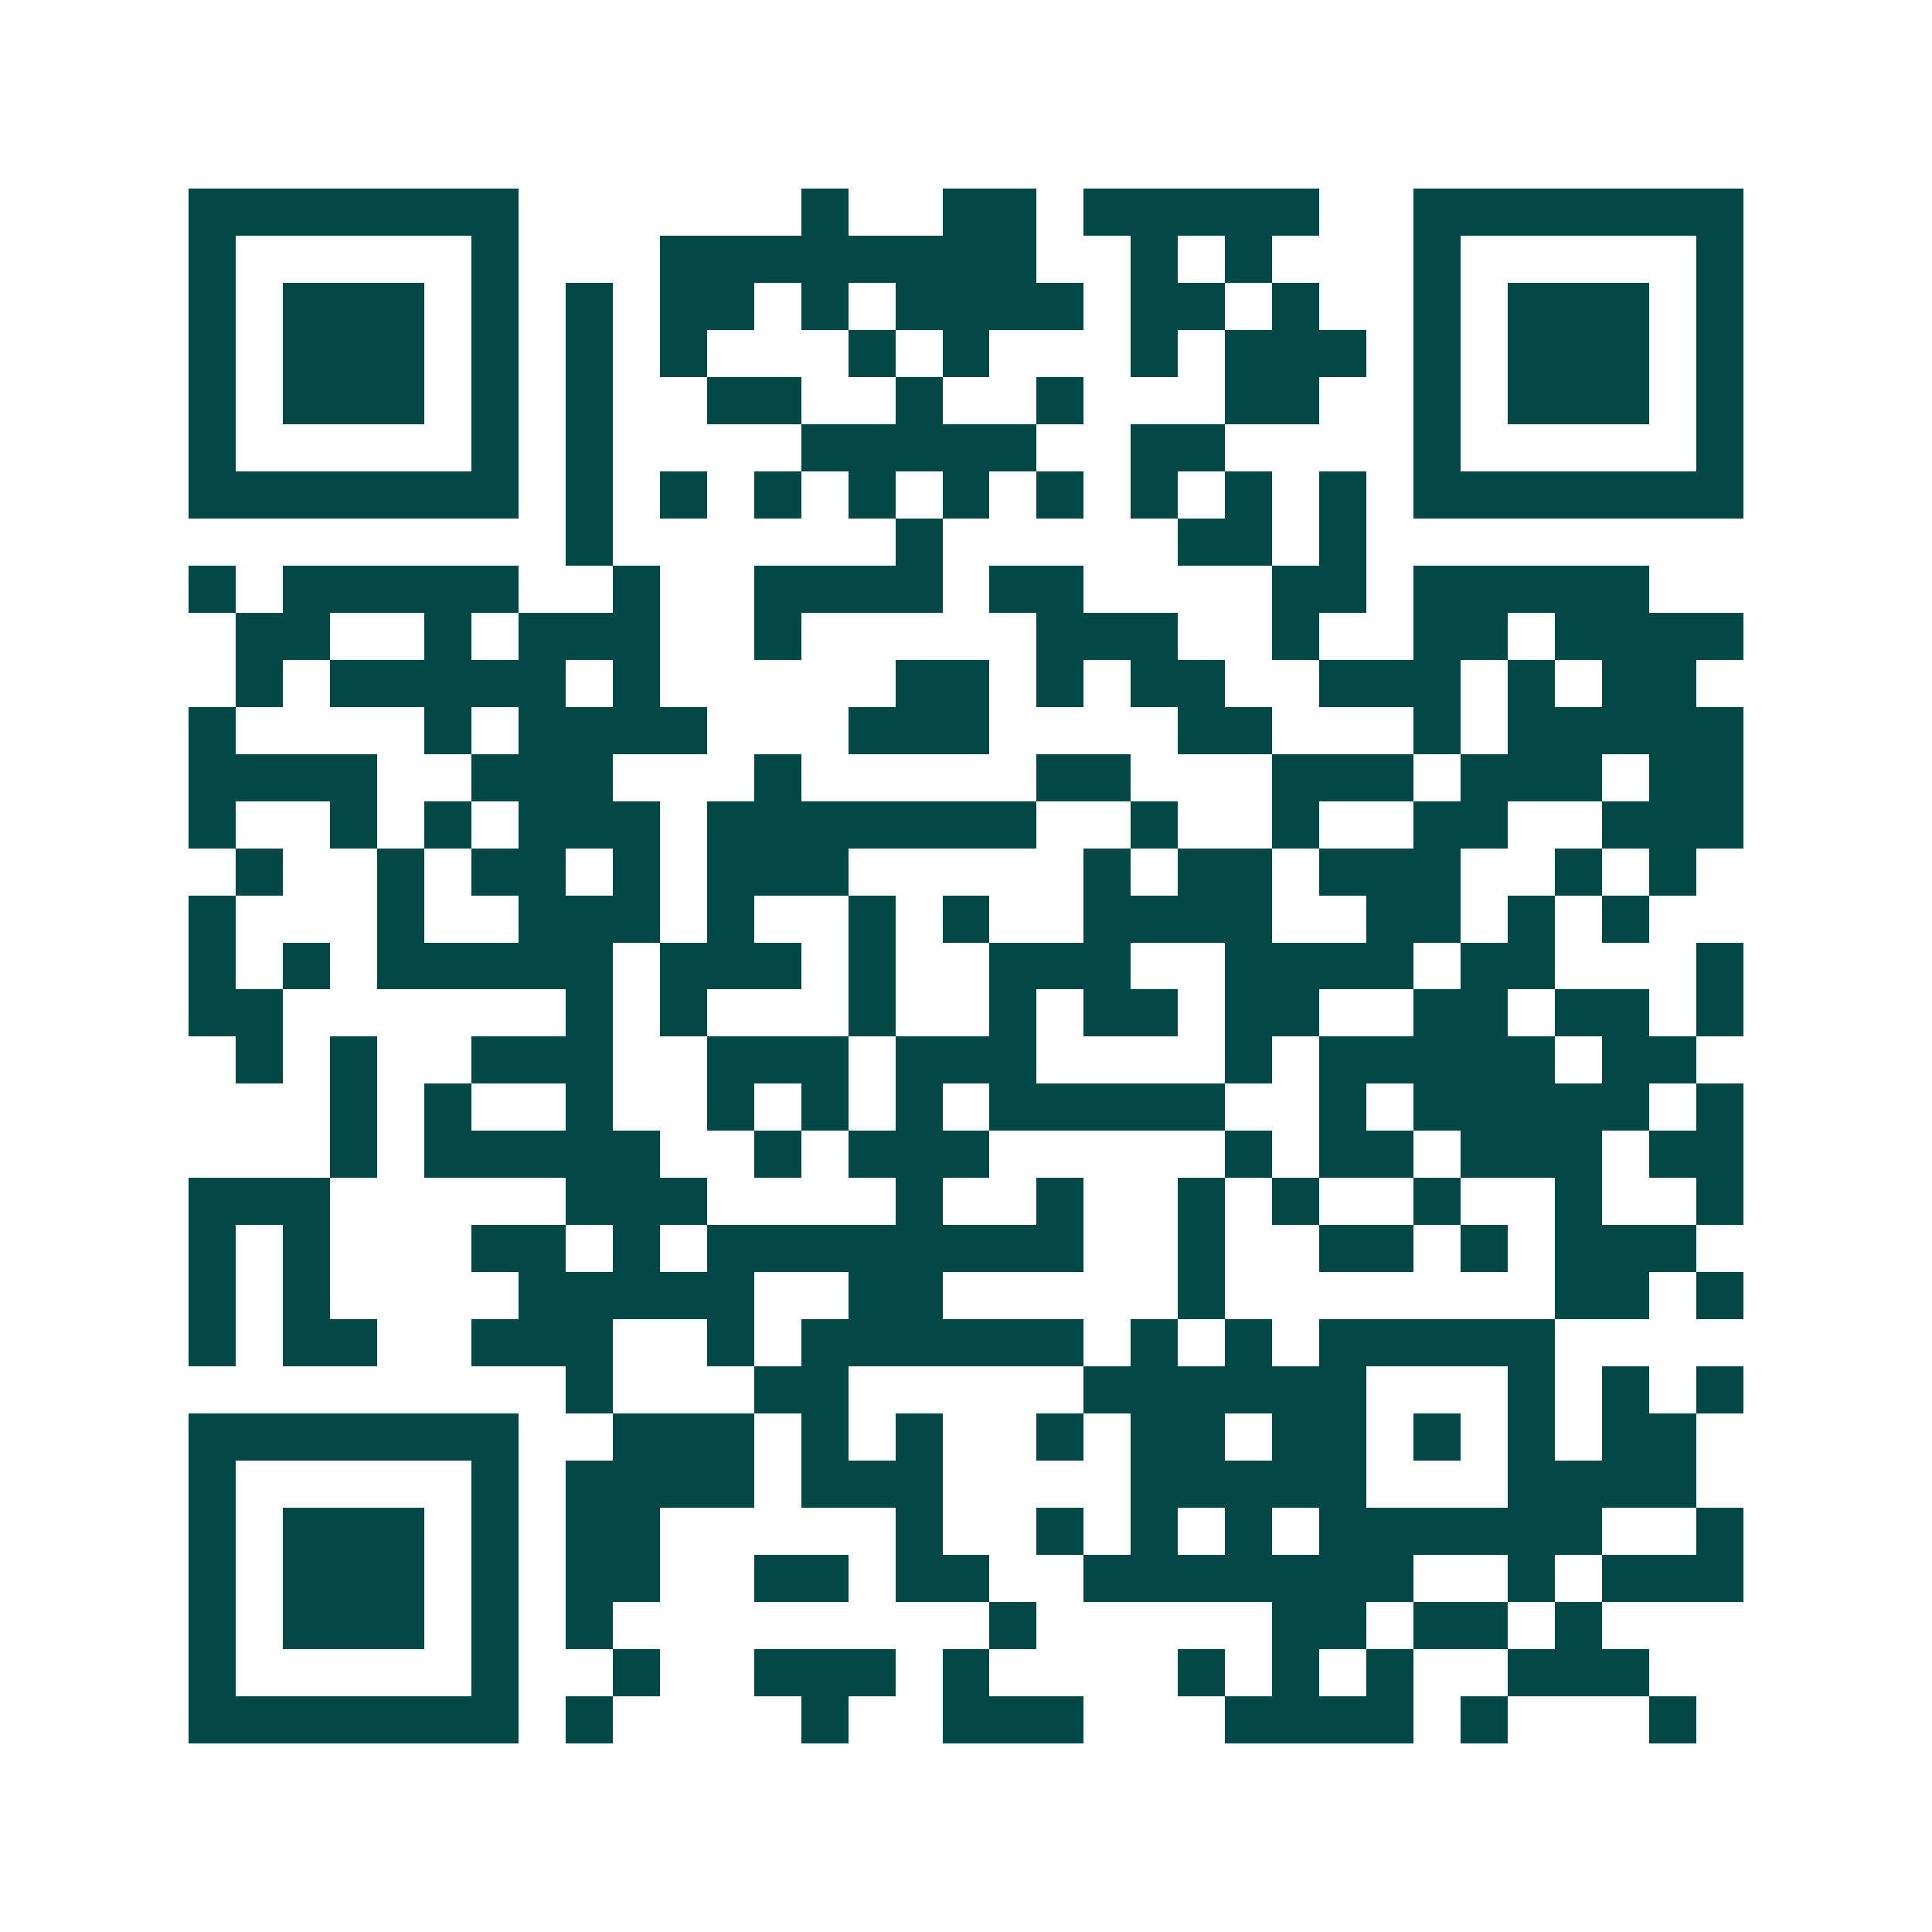 <svg xmlns="http://www.w3.org/2000/svg" width="200" height="200" viewBox="0 0 41 41" shape-rendering="crispEdges"><path fill="#ffffff" d="M0 0h41v41H0z"/><path stroke="#014847" d="M4 4.5h7m6 0h1m2 0h2m1 0h5m2 0h7M4 5.5h1m5 0h1m3 0h8m2 0h1m1 0h1m3 0h1m5 0h1M4 6.5h1m1 0h3m1 0h1m1 0h1m1 0h2m1 0h1m1 0h4m1 0h2m1 0h1m2 0h1m1 0h3m1 0h1M4 7.5h1m1 0h3m1 0h1m1 0h1m1 0h1m3 0h1m1 0h1m3 0h1m1 0h3m1 0h1m1 0h3m1 0h1M4 8.5h1m1 0h3m1 0h1m1 0h1m2 0h2m2 0h1m2 0h1m3 0h2m2 0h1m1 0h3m1 0h1M4 9.5h1m5 0h1m1 0h1m4 0h5m2 0h2m4 0h1m5 0h1M4 10.5h7m1 0h1m1 0h1m1 0h1m1 0h1m1 0h1m1 0h1m1 0h1m1 0h1m1 0h1m1 0h7M12 11.5h1m6 0h1m5 0h2m1 0h1M4 12.5h1m1 0h5m2 0h1m2 0h4m1 0h2m4 0h2m1 0h5M5 13.5h2m2 0h1m1 0h3m2 0h1m5 0h3m2 0h1m2 0h2m1 0h4M5 14.5h1m1 0h5m1 0h1m5 0h2m1 0h1m1 0h2m2 0h3m1 0h1m1 0h2M4 15.5h1m4 0h1m1 0h4m3 0h3m4 0h2m3 0h1m1 0h5M4 16.5h4m2 0h3m3 0h1m5 0h2m3 0h3m1 0h3m1 0h2M4 17.5h1m2 0h1m1 0h1m1 0h3m1 0h7m2 0h1m2 0h1m2 0h2m2 0h3M5 18.5h1m2 0h1m1 0h2m1 0h1m1 0h3m5 0h1m1 0h2m1 0h3m2 0h1m1 0h1M4 19.5h1m3 0h1m2 0h3m1 0h1m2 0h1m1 0h1m2 0h4m2 0h2m1 0h1m1 0h1M4 20.5h1m1 0h1m1 0h5m1 0h3m1 0h1m2 0h3m2 0h4m1 0h2m3 0h1M4 21.5h2m6 0h1m1 0h1m3 0h1m2 0h1m1 0h2m1 0h2m2 0h2m1 0h2m1 0h1M5 22.5h1m1 0h1m2 0h3m2 0h3m1 0h3m4 0h1m1 0h5m1 0h2M7 23.5h1m1 0h1m2 0h1m2 0h1m1 0h1m1 0h1m1 0h5m2 0h1m1 0h5m1 0h1M7 24.5h1m1 0h5m2 0h1m1 0h3m5 0h1m1 0h2m1 0h3m1 0h2M4 25.5h3m5 0h3m4 0h1m2 0h1m2 0h1m1 0h1m2 0h1m2 0h1m2 0h1M4 26.5h1m1 0h1m3 0h2m1 0h1m1 0h8m2 0h1m2 0h2m1 0h1m1 0h3M4 27.5h1m1 0h1m4 0h5m2 0h2m5 0h1m7 0h2m1 0h1M4 28.5h1m1 0h2m2 0h3m2 0h1m1 0h6m1 0h1m1 0h1m1 0h5M12 29.5h1m3 0h2m5 0h6m3 0h1m1 0h1m1 0h1M4 30.5h7m2 0h3m1 0h1m1 0h1m2 0h1m1 0h2m1 0h2m1 0h1m1 0h1m1 0h2M4 31.5h1m5 0h1m1 0h4m1 0h3m4 0h5m3 0h4M4 32.5h1m1 0h3m1 0h1m1 0h2m5 0h1m2 0h1m1 0h1m1 0h1m1 0h6m2 0h1M4 33.5h1m1 0h3m1 0h1m1 0h2m2 0h2m1 0h2m2 0h7m2 0h1m1 0h3M4 34.5h1m1 0h3m1 0h1m1 0h1m8 0h1m5 0h2m1 0h2m1 0h1M4 35.5h1m5 0h1m2 0h1m2 0h3m1 0h1m4 0h1m1 0h1m1 0h1m2 0h3M4 36.5h7m1 0h1m4 0h1m2 0h3m3 0h4m1 0h1m3 0h1"/></svg>
